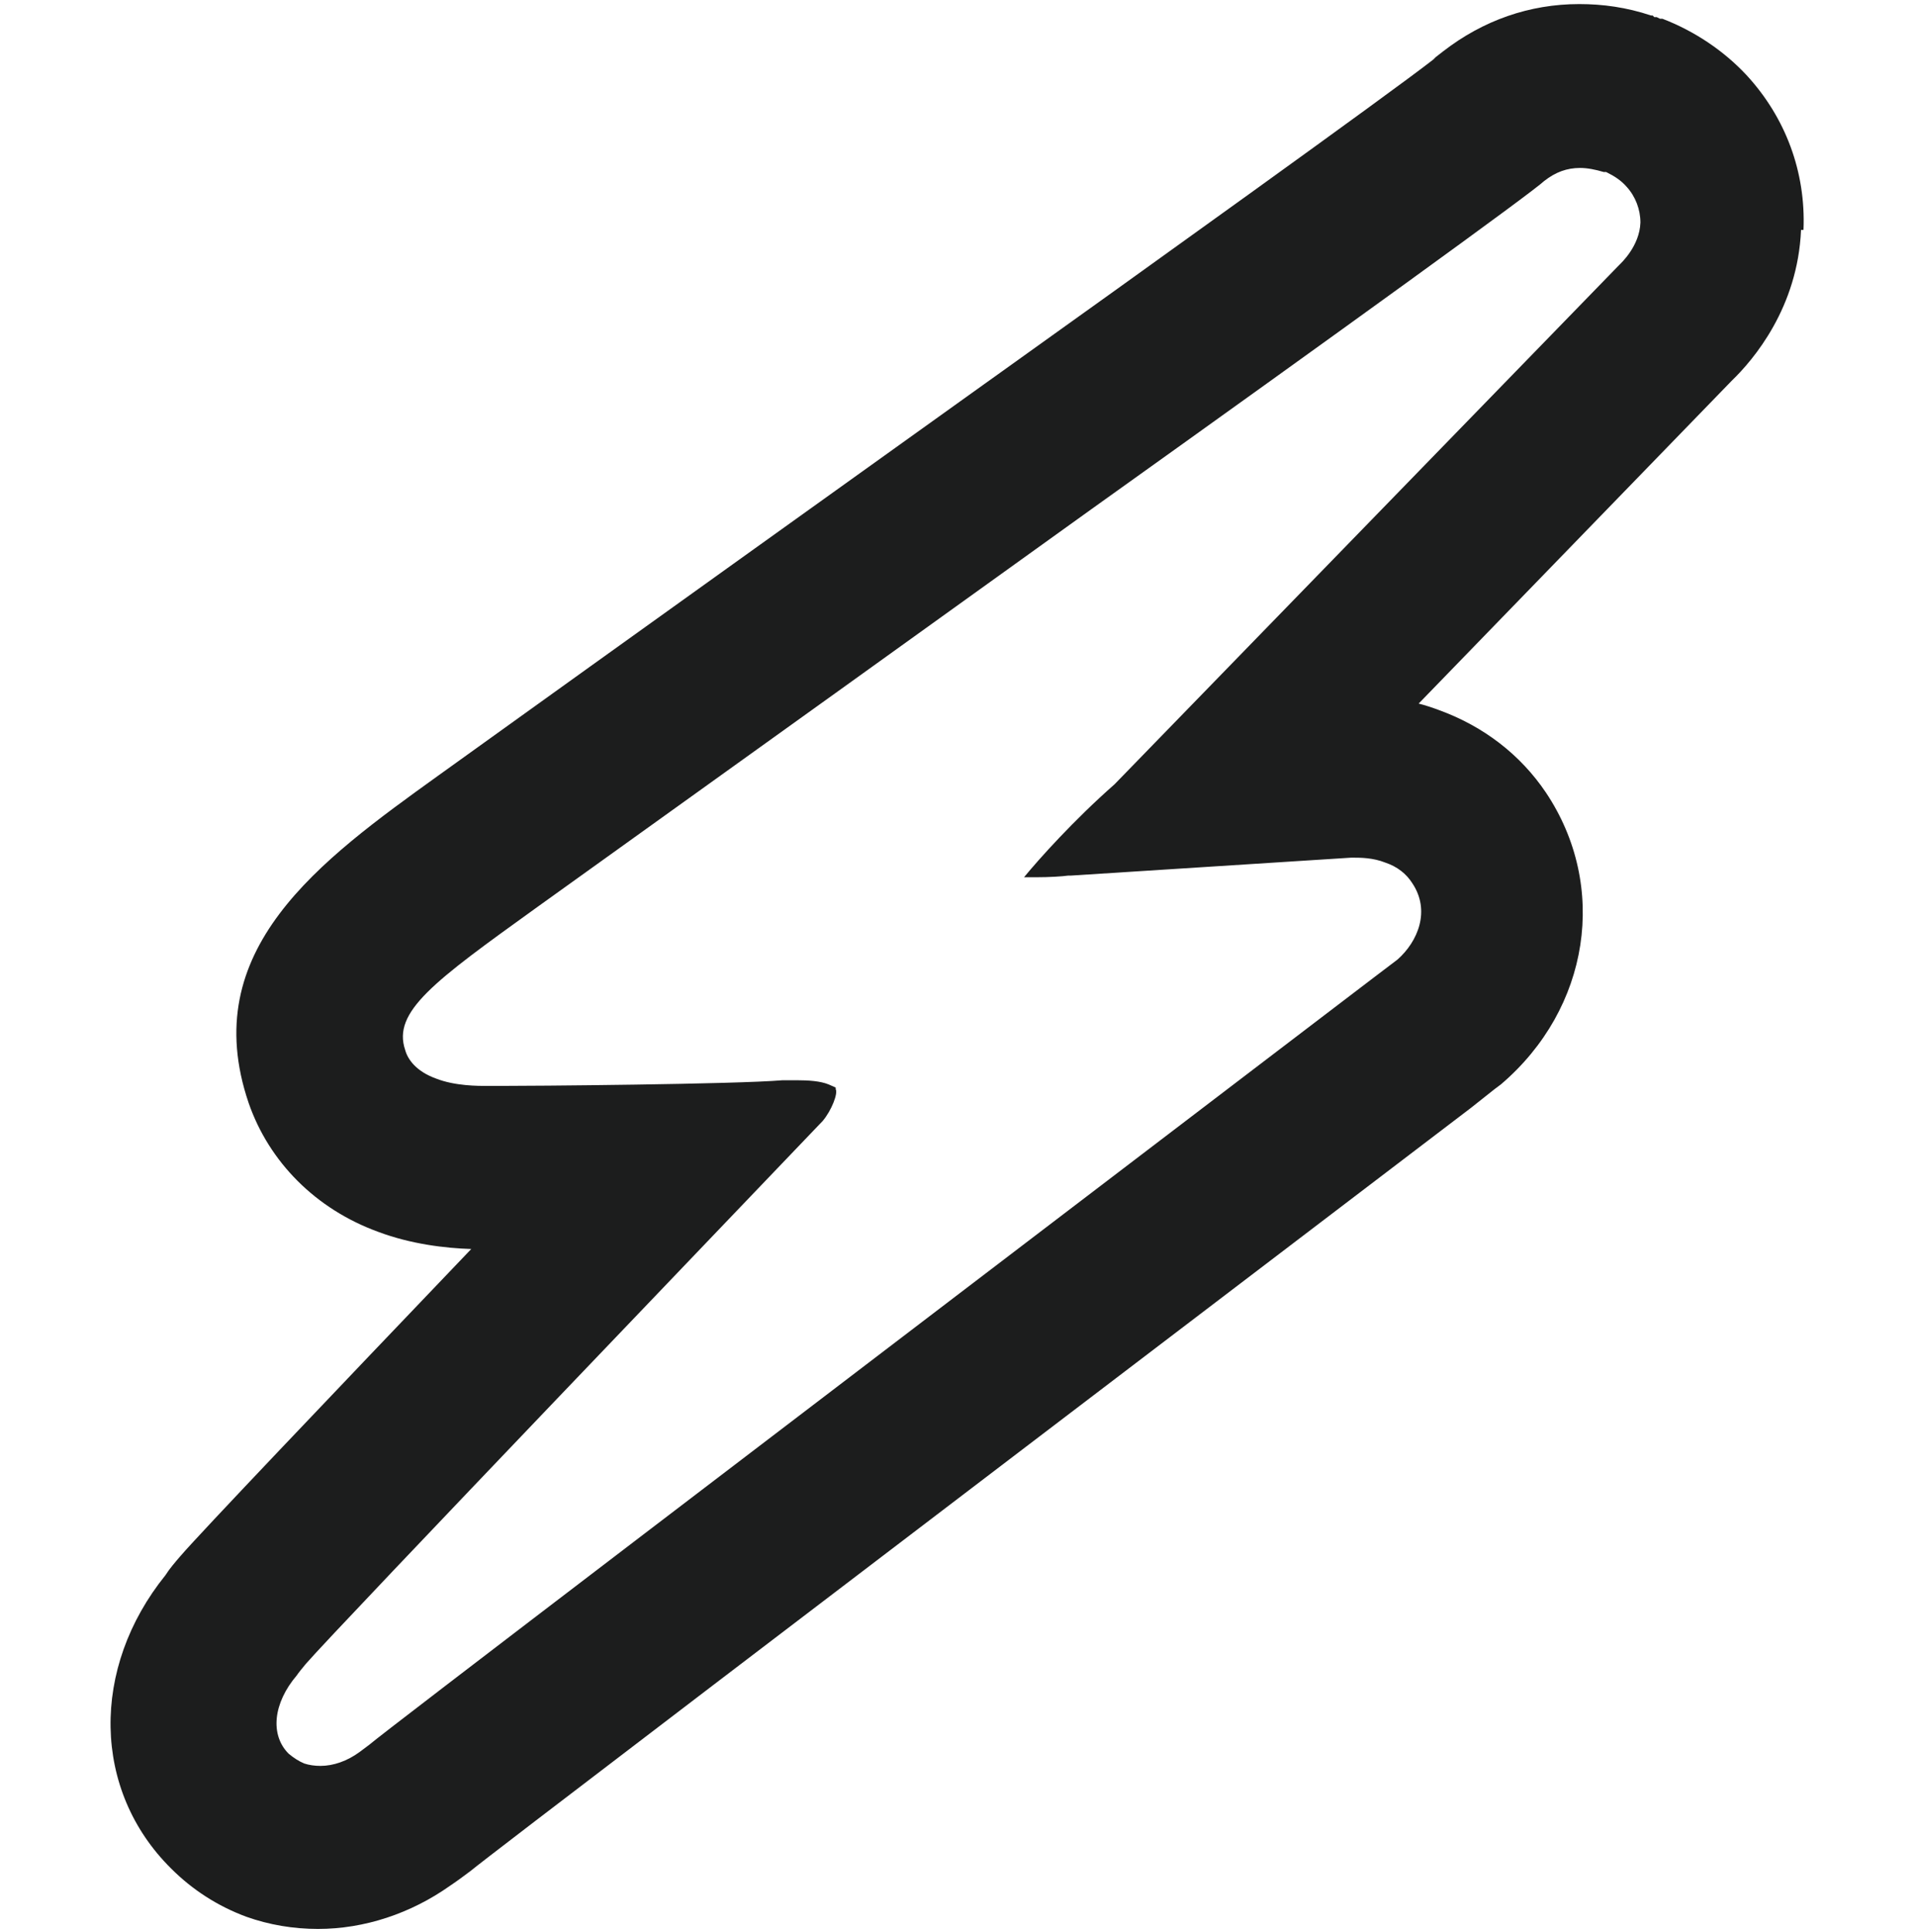 <?xml version="1.0" encoding="UTF-8"?><svg id="Layer_5" xmlns="http://www.w3.org/2000/svg" viewBox="0 0 23.5 23.7"><defs><style>.cls-1{fill:#1c1d1d;}</style></defs><path class="cls-1" d="M22.12,2.82c.03-.71-.22-1.38-.7-1.9-.28-.3-.64-.54-1.03-.69h-.03s-.04-.02-.04-.02h-.03s-.02-.02-.02-.02h-.02c-.3-.1-.59-.14-.88-.14-.61,0-1.18,.2-1.67,.58l-.09,.07-.03,.03c-.51,.4-3.66,2.66-5.38,3.89l-.14,.1c-1.87,1.34-4.12,2.95-6.68,4.79-1.46,1.05-2.97,2.14-2.33,4.02,.25,.72,.82,1.3,1.59,1.58,.4,.15,.82,.2,1.14,.21-1.72,1.8-3.34,3.5-3.57,3.77-.06,.07-.13,.15-.18,.23-.92,1.14-.9,2.64,.07,3.6,.26,.26,.57,.46,.92,.59,.28,.1,.58,.15,.88,.15,.57,0,1.14-.19,1.62-.53,.09-.06,.17-.12,.25-.18,.23-.19,3.59-2.75,12.27-9.36l.29-.23,.04-.03,.04-.03c1.09-.93,1.32-2.43,.55-3.58-.31-.46-.76-.81-1.31-1.01-.08-.03-.17-.06-.25-.08l3.84-3.96c.27-.26,.81-.9,.85-1.85Zm-2.26,.43l-6.19,6.37c-.5,.44-.93,.92-1.11,1.14,.05,0,.1,0,.15,0,.16,0,.32-.01,.39-.02h.03s3.44-.22,3.44-.22c0,0,.02,0,.04,0,.07,0,.23,0,.38,.06,.15,.05,.26,.14,.33,.25,.23,.34,.07,.72-.18,.94l-.29,.22c-7.62,5.81-12.11,9.23-12.32,9.41-.04,.03-.08,.06-.12,.09-.15,.11-.32,.17-.48,.17-.07,0-.14-.01-.2-.03-.07-.03-.13-.07-.19-.12-.23-.23-.19-.62,.1-.96,.02-.03,.06-.08,.11-.14,.38-.44,5.73-6.02,6.34-6.66,.11-.13,.19-.34,.16-.39v-.02s-.04-.02-.09-.04c-.1-.04-.24-.05-.39-.05-.05,0-.11,0-.17,0-.59,.05-3.06,.07-3.55,.07,0,0-.03,0-.06,0-.13,0-.41,0-.64-.09-.25-.09-.35-.24-.38-.35-.16-.47,.35-.84,1.6-1.74,2.62-1.88,4.92-3.53,6.81-4.89,3.12-2.23,5.4-3.88,5.56-4.03,.14-.11,.28-.16,.44-.16,.09,0,.19,.02,.29,.05h.03c.1,.05,.18,.1,.25,.18,.11,.12,.17,.28,.17,.44-.01,.29-.24,.5-.26,.52Z"/></svg>